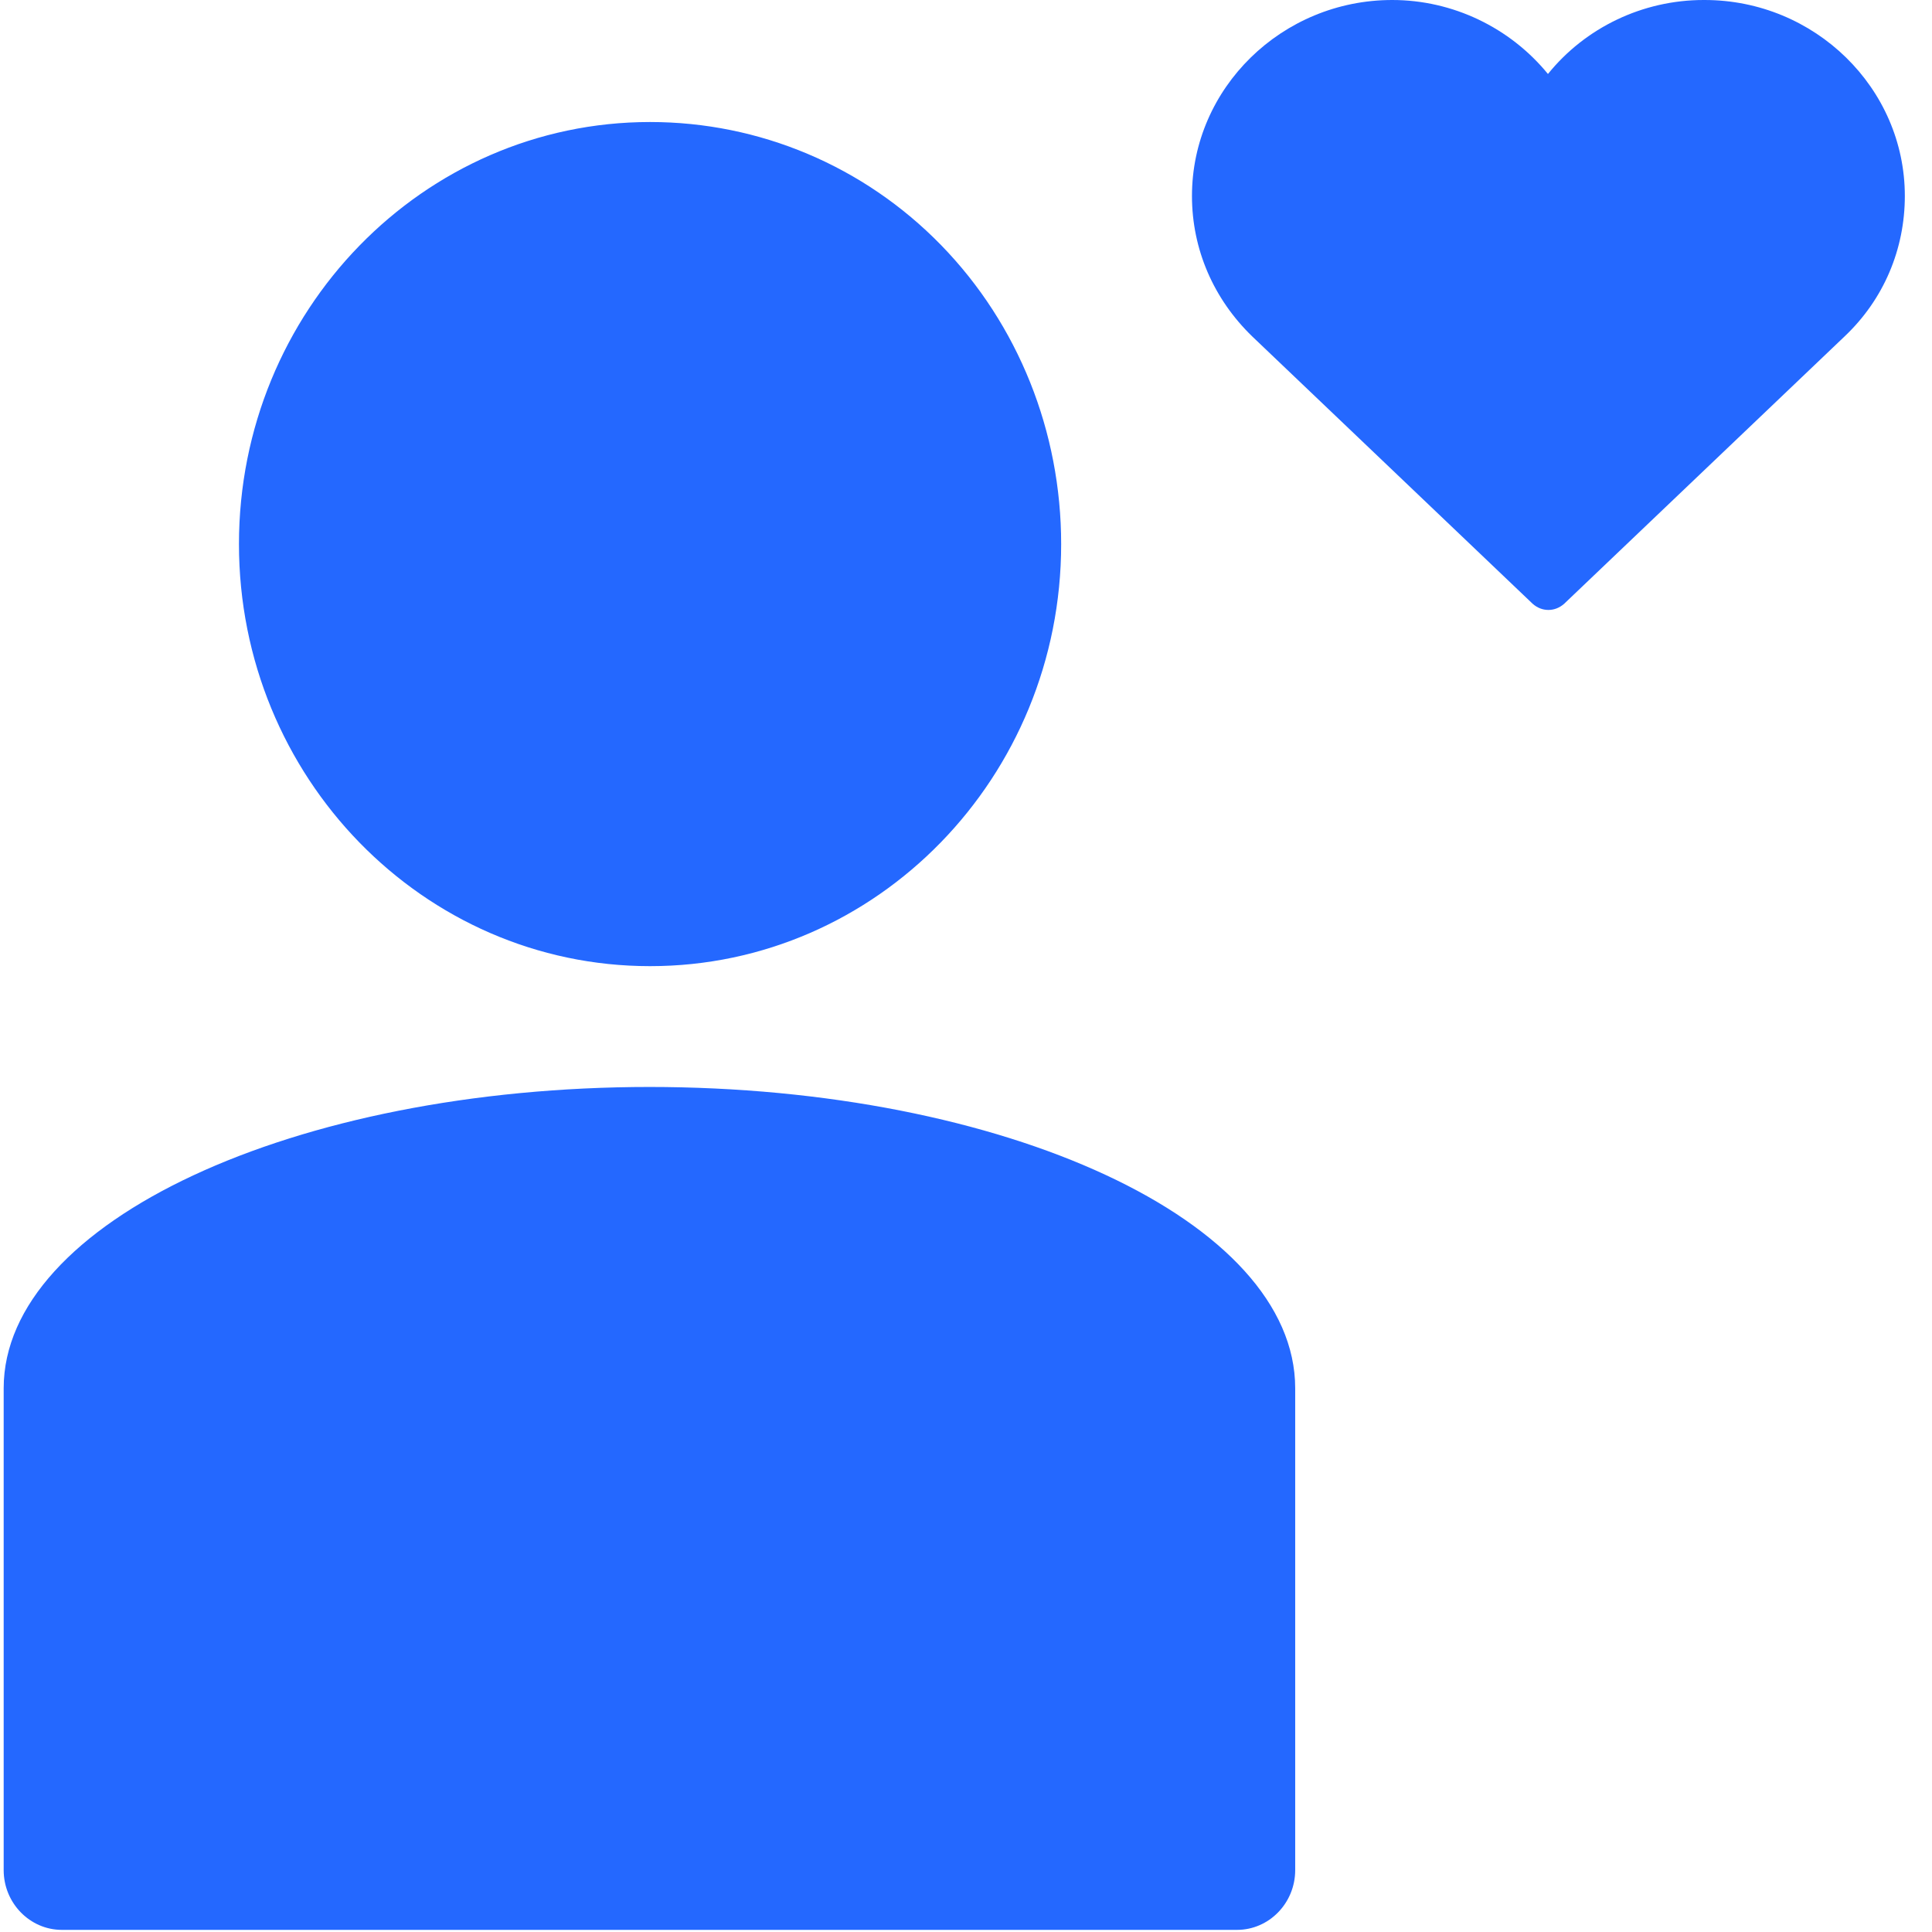 <svg xmlns="http://www.w3.org/2000/svg" width="51" height="51" viewBox="0 0 51 51" fill="none"><path fill-rule="evenodd" clip-rule="evenodd" d="M6.308 14.362C6.308 8.212 11.17 3.221 17.16 3.221C20.046 3.221 22.806 4.38 24.845 6.473C26.883 8.566 28.012 11.4 28.012 14.362C28.012 20.513 23.151 25.504 17.16 25.504C11.17 25.504 6.308 20.513 6.308 14.362Z" fill="#2468FF"></path><path fill-rule="evenodd" clip-rule="evenodd" d="M17.16 28.693C7.75 28.693 0.097 32.268 0.097 36.647V49.366C0.097 50.236 0.788 50.944 1.634 50.944H32.653C33.5 50.944 34.19 50.236 34.19 49.366V36.647C34.19 32.235 26.537 28.693 17.128 28.693H17.16Z" fill="#2468FF"></path><path fill-rule="evenodd" clip-rule="evenodd" d="M44.972 0C43.357 0 41.848 0.732 40.862 1.953C39.864 0.732 38.355 0 36.751 0C33.841 0 31.465 2.325 31.465 5.173C31.465 6.58 32.035 7.893 33.057 8.882L40.458 15.938C40.577 16.043 40.719 16.101 40.874 16.101C41.028 16.101 41.171 16.043 41.29 15.938L48.691 8.882C49.725 7.905 50.283 6.58 50.283 5.173C50.283 2.325 47.907 0 44.996 0H44.972Z" fill="#2468FF"></path></svg>